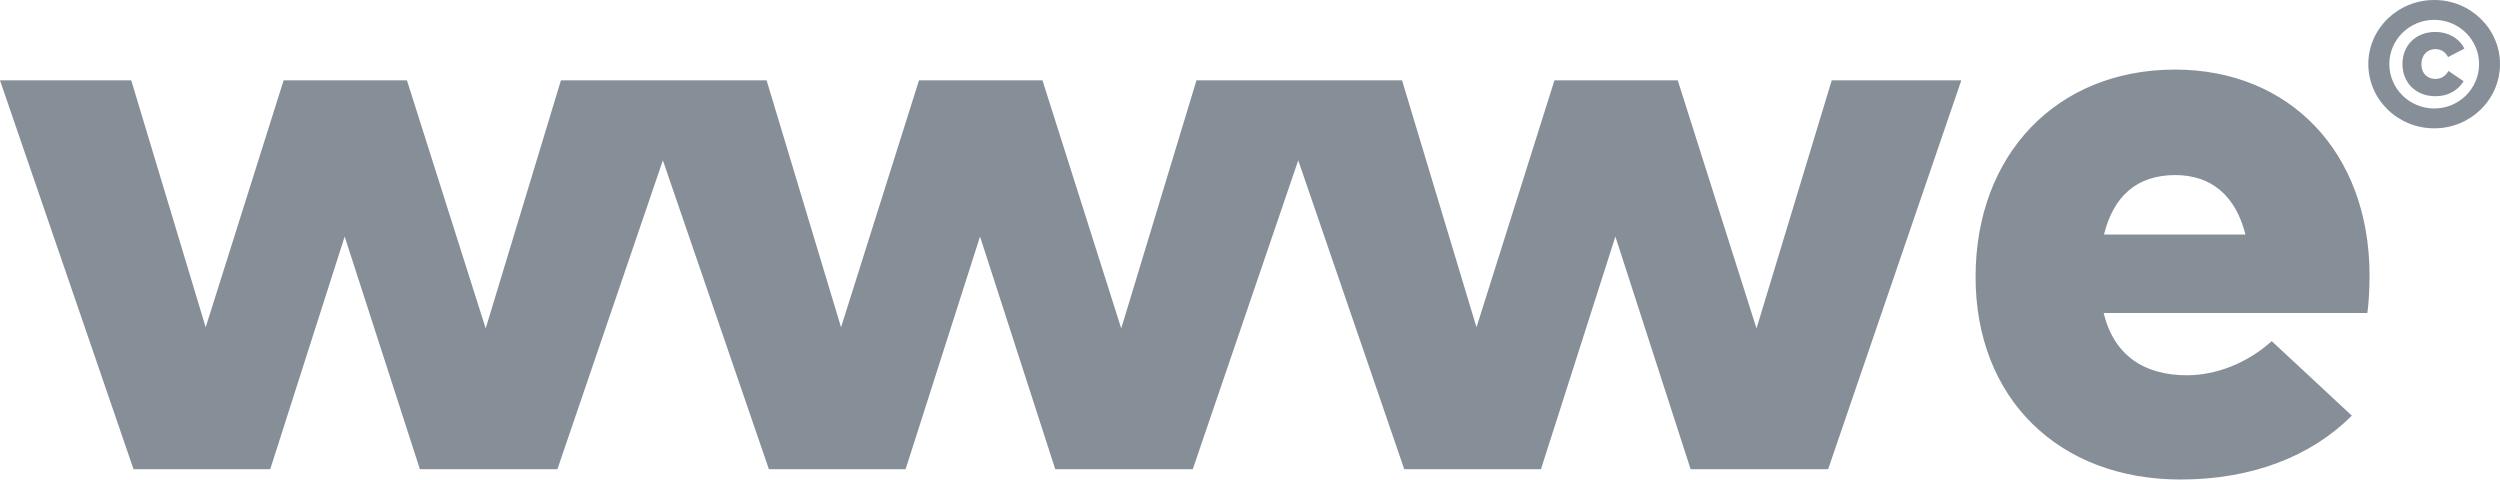 <svg xmlns="http://www.w3.org/2000/svg" xml:space="preserve" viewBox="0 0 283.46 54.37"><path fill="#868E97" d="M159.22 53.2h15.5l8.44-26.38 8.53 26.38h15.59l15.1-44.09h-14.69l-8.53 28.13-8.93-28.13h-13.98l-8.84 28-8.44-28h-23.31l-8.53 28.13-8.93-28.13h-14l-8.84 28-8.44-28H63.6l-8.53 28.13-8.93-28.13H32.16l-8.84 28-8.44-28H0L15.14 53.2h15.5l8.44-26.38 8.53 26.38H63.2l11.96-35.02L87.18 53.2h15.5l8.44-26.38 8.53 26.38h15.59l11.96-35.02 12.02 35.02zm95.38-26.61h-16.04c1.08-4.36 3.73-6.74 8.09-6.74 4.09 0 6.83 2.34 7.95 6.74zm14.07 4.54c-.05-13.8-8.99-23.24-22.07-23.24-13.39.01-22.6 9.62-22.6 23.51 0 13.75 9.39 22.97 23.24 22.97 8.13 0 14.83-2.65 19.42-7.24l-9.08-8.45c-2.79 2.52-6.34 3.87-9.62 3.87-4.85 0-8.27-2.25-9.44-7.06h29.89c.17-.94.26-2.92.26-4.36zm8.9-24.66 1.85-.96c-.59-1.19-1.85-1.89-3.28-1.89-2.2 0-3.74 1.5-3.74 3.64 0 2.15 1.55 3.65 3.74 3.65 1.45 0 2.54-.66 3.2-1.7l-1.72-1.16c-.35.6-.86.9-1.5.9-.77 0-1.57-.5-1.57-1.69 0-1 .66-1.69 1.57-1.69.65 0 1.14.3 1.45.9zm3.52.79c0 2.79-2.28 5.04-5.08 5.04-2.82 0-5.1-2.26-5.1-5.04 0-2.76 2.28-5.01 5.1-5.01 2.8.01 5.08 2.25 5.08 5.01zm2.37 0c0-3.99-3.33-7.26-7.45-7.26-4.15 0-7.48 3.27-7.48 7.26 0 4.02 3.33 7.29 7.48 7.29 4.12 0 7.45-3.27 7.45-7.29z" class="st0"/></svg>